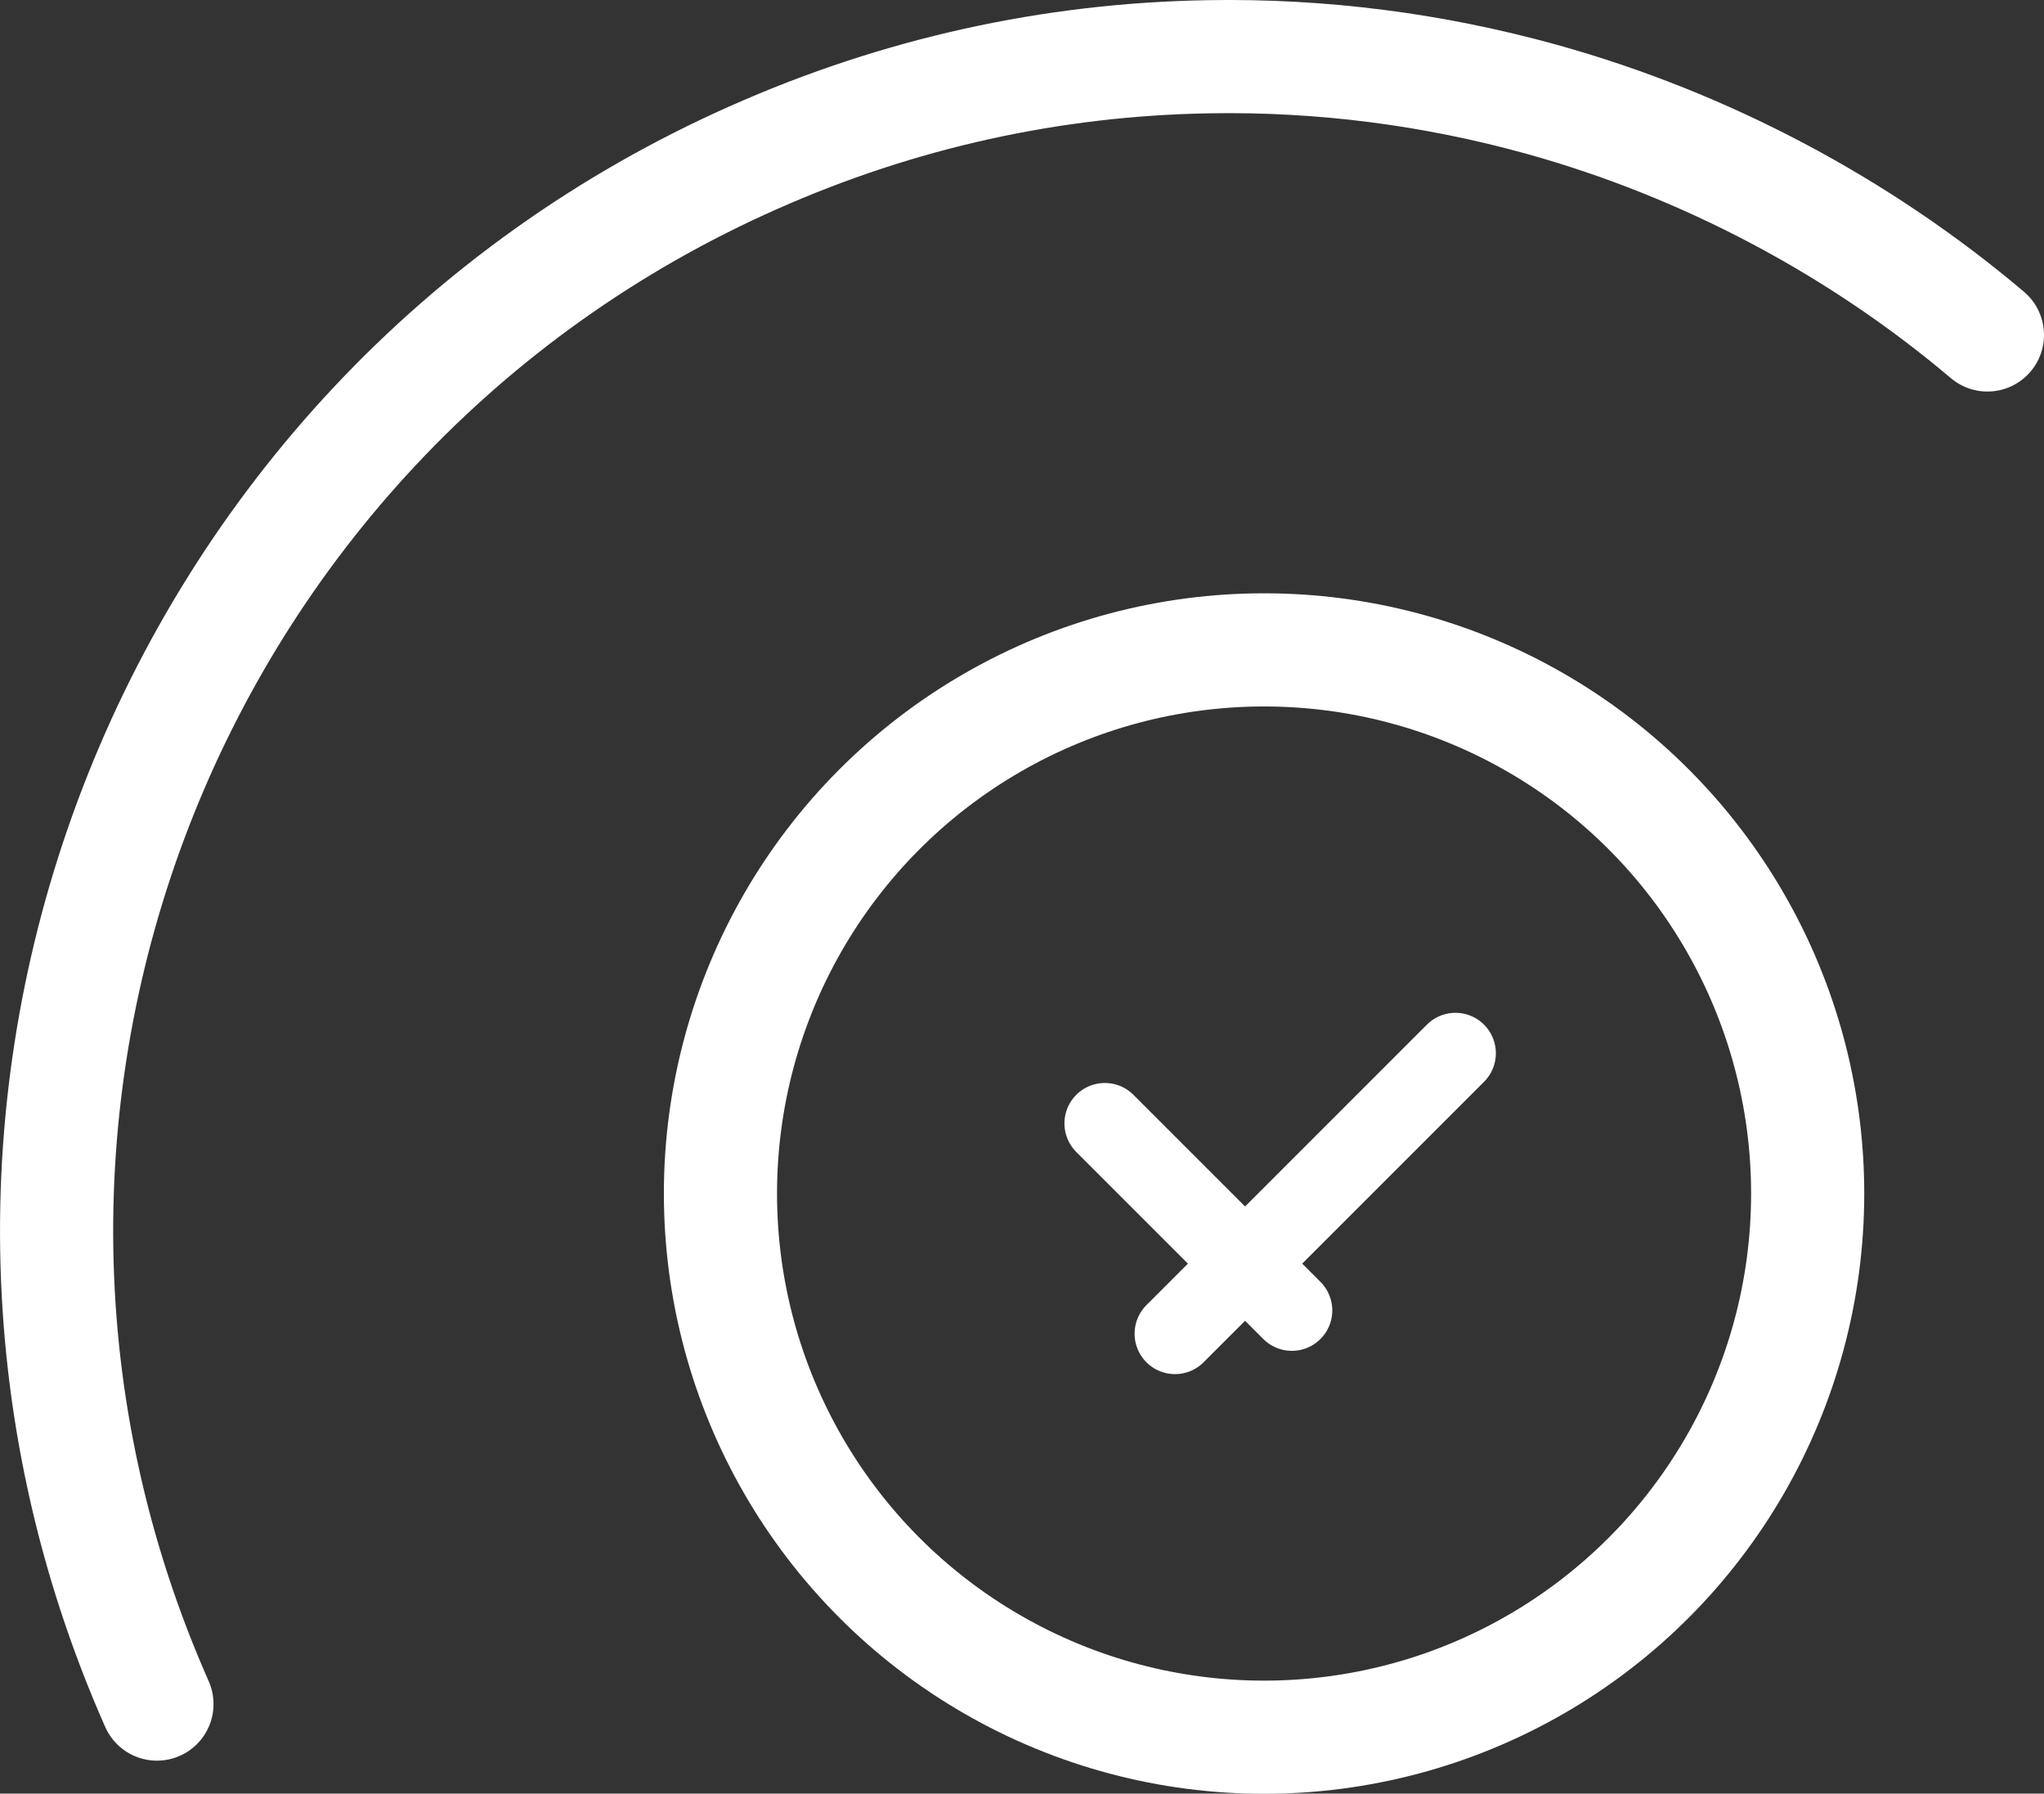 <?xml version="1.0" encoding="UTF-8"?>
<svg id="Ebene_2" data-name="Ebene 2" xmlns="http://www.w3.org/2000/svg" viewBox="0 0 126.45 110.95" width="126.45" height="110.95">
  <rect x="0" y="0" width="126.45" height="110.95" fill="#333333" stroke="none"/>
  <defs>
    <style>
      .cls-1 {
        stroke-linejoin: round;
      }

      .cls-1, .cls-2, .cls-3 {
        fill: none;
        stroke: #fff;
        stroke-linecap: round;
      }

      .cls-1, .cls-3 {
        stroke-width: 7px;
      }

      .cls-2 {
        stroke-width: 5px;
      }

      .cls-2, .cls-3 {
        stroke-miterlimit: 10;
      }
    </style>
  </defs>
  <g id="Ebene_1-2" data-name="Ebene 1">
    <g>
      <path class="cls-3" d="M122.95,20.72c-7.95-6.73-17.48-11.77-27.55-14.57-6.73-1.87-13.66-2.76-20.62-2.64-9.71.16-19.17,2.25-28.12,6.22C10.09,25.92-6.48,68.84,9.71,105.41"/>
      <g>
        <circle class="cls-1" cx="78.2" cy="73.83" r="33.63"/>
        <g>
          <line class="cls-2" x1="68.35" y1="69.49" x2="79.92" y2="81.06"/>
          <line class="cls-2" x1="72.69" y1="82.5" x2="90.04" y2="65.15"/>
        </g>
      </g>
    </g>
  </g>
</svg>